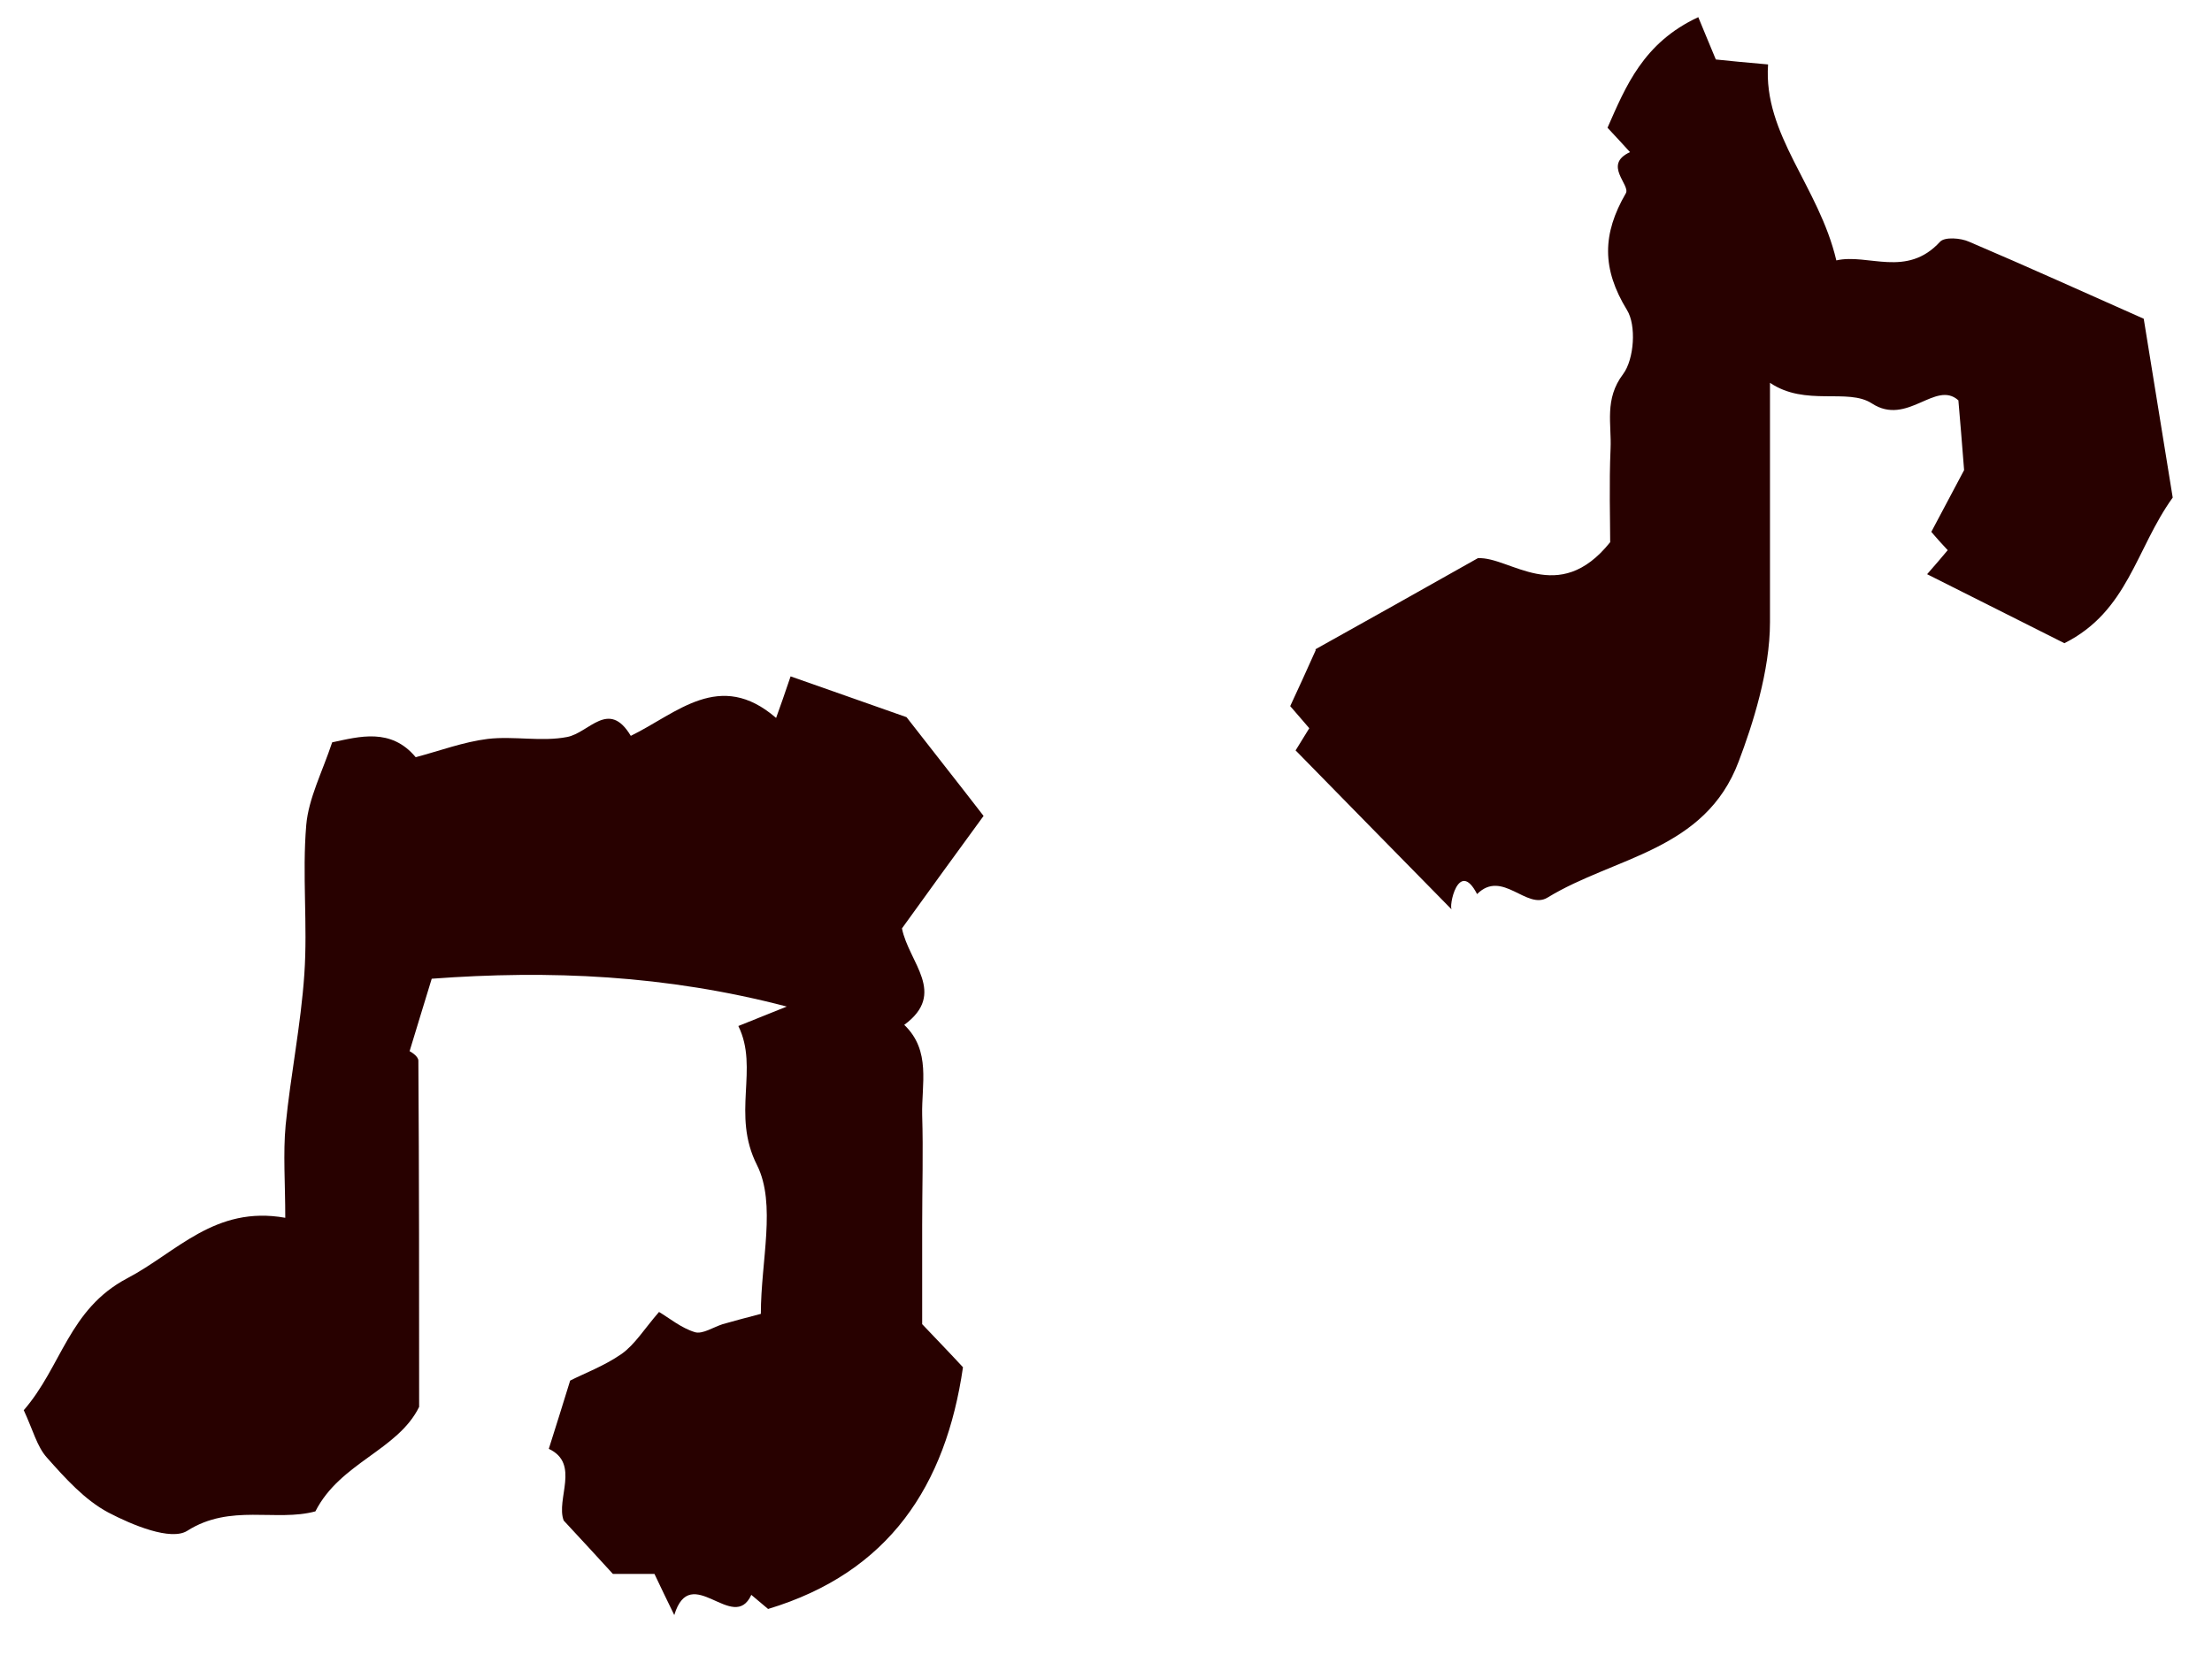 <?xml version="1.0" encoding="UTF-8"?><svg id="_レイヤー_3" xmlns="http://www.w3.org/2000/svg" viewBox="0 0 58 44"><defs><style>.cls-1{fill:#280100;stroke-width:0px;}</style></defs><path class="cls-1" d="M.62,36.99c1-1.15,1.18-2.65,2.71-3.46,1.3-.68,2.3-1.92,4.15-1.59,0-.91-.06-1.68.01-2.43.13-1.32.4-2.63.49-3.96.09-1.3-.06-2.61.05-3.91.06-.7.42-1.39.68-2.17.71-.15,1.54-.39,2.19.39.64-.17,1.25-.4,1.89-.48.69-.08,1.41.08,2.08-.05.58-.11,1.09-1,1.67-.03,1.21-.59,2.33-1.75,3.81-.47.11-.31.22-.61.38-1.09,1.03.36,2.07.73,3.04,1.07.69.89,1.35,1.72,2.02,2.59-.73,1-1.45,1.99-2.14,2.95.18.9,1.19,1.7.06,2.53.71.68.45,1.56.47,2.37.03.96,0,1.91,0,2.87,0,.87,0,1.74,0,2.61.35.37.71.74,1.07,1.13-.45,3.1-1.93,5.38-5.11,6.34-.06-.05-.25-.21-.44-.37-.47,1.03-1.59-.89-2.02.53-.2-.41-.36-.74-.52-1.08h-1.09c-.39-.43-.8-.87-1.29-1.4-.21-.56.44-1.49-.39-1.88.19-.6.36-1.14.56-1.79.35-.18.89-.38,1.35-.7.35-.25.59-.65.98-1.1.27.16.58.42.94.53.2.06.48-.13.73-.21.32-.09.65-.18,1-.27,0-1.39.41-2.88-.1-3.9-.68-1.34.06-2.53-.49-3.65.5-.2.8-.32,1.27-.51-3.17-.83-6.22-.96-9.31-.73-.19.61-.37,1.22-.58,1.9,0,0,.23.12.23.25.02,3.02.02,6.04.02,9.08-.56,1.14-2.07,1.46-2.72,2.74-1.03.28-2.23-.21-3.36.51-.43.27-1.44-.15-2.07-.48-.62-.33-1.13-.9-1.61-1.44-.26-.29-.36-.71-.61-1.25Z"/><path class="cls-1" d="M34.49,17.03c1.42-.79,2.68-1.5,4.26-2.39.84-.05,2.11,1.28,3.47-.42,0-.58-.03-1.52.01-2.45.03-.65-.17-1.3.33-1.96.29-.39.35-1.28.1-1.68-.66-1.08-.65-1.99-.03-3.06.13-.22-.61-.75.11-1.08-.17-.19-.34-.37-.59-.64.48-1.09.94-2.23,2.38-2.9.16.38.29.71.46,1.11.38.04.79.08,1.37.13-.13,1.85,1.33,3.19,1.79,5.14.83-.19,1.84.47,2.72-.49.12-.13.54-.1.76,0,1.55.66,3.09,1.36,4.58,2.02.28,1.72.53,3.27.76,4.69-.97,1.35-1.17,2.98-2.84,3.82-1.1-.55-2.32-1.17-3.6-1.81.23-.26.38-.44.54-.63-.16-.17-.32-.35-.43-.48.35-.66.69-1.3.86-1.62-.06-.79-.1-1.23-.15-1.83-.6-.54-1.34.69-2.27.08-.63-.41-1.74.09-2.67-.54,0,2.14,0,4.21,0,6.28,0,1.28-.46,2.7-.82,3.65-.88,2.35-3.26,2.5-5.01,3.57-.55.34-1.19-.75-1.85-.09-.49-.95-.76.36-.66.41-1.59-1.62-2.78-2.83-4.1-4.18,0,.01.16-.26.36-.58-.1-.12-.26-.3-.5-.58.2-.43.43-.93.67-1.47Z"/></svg>